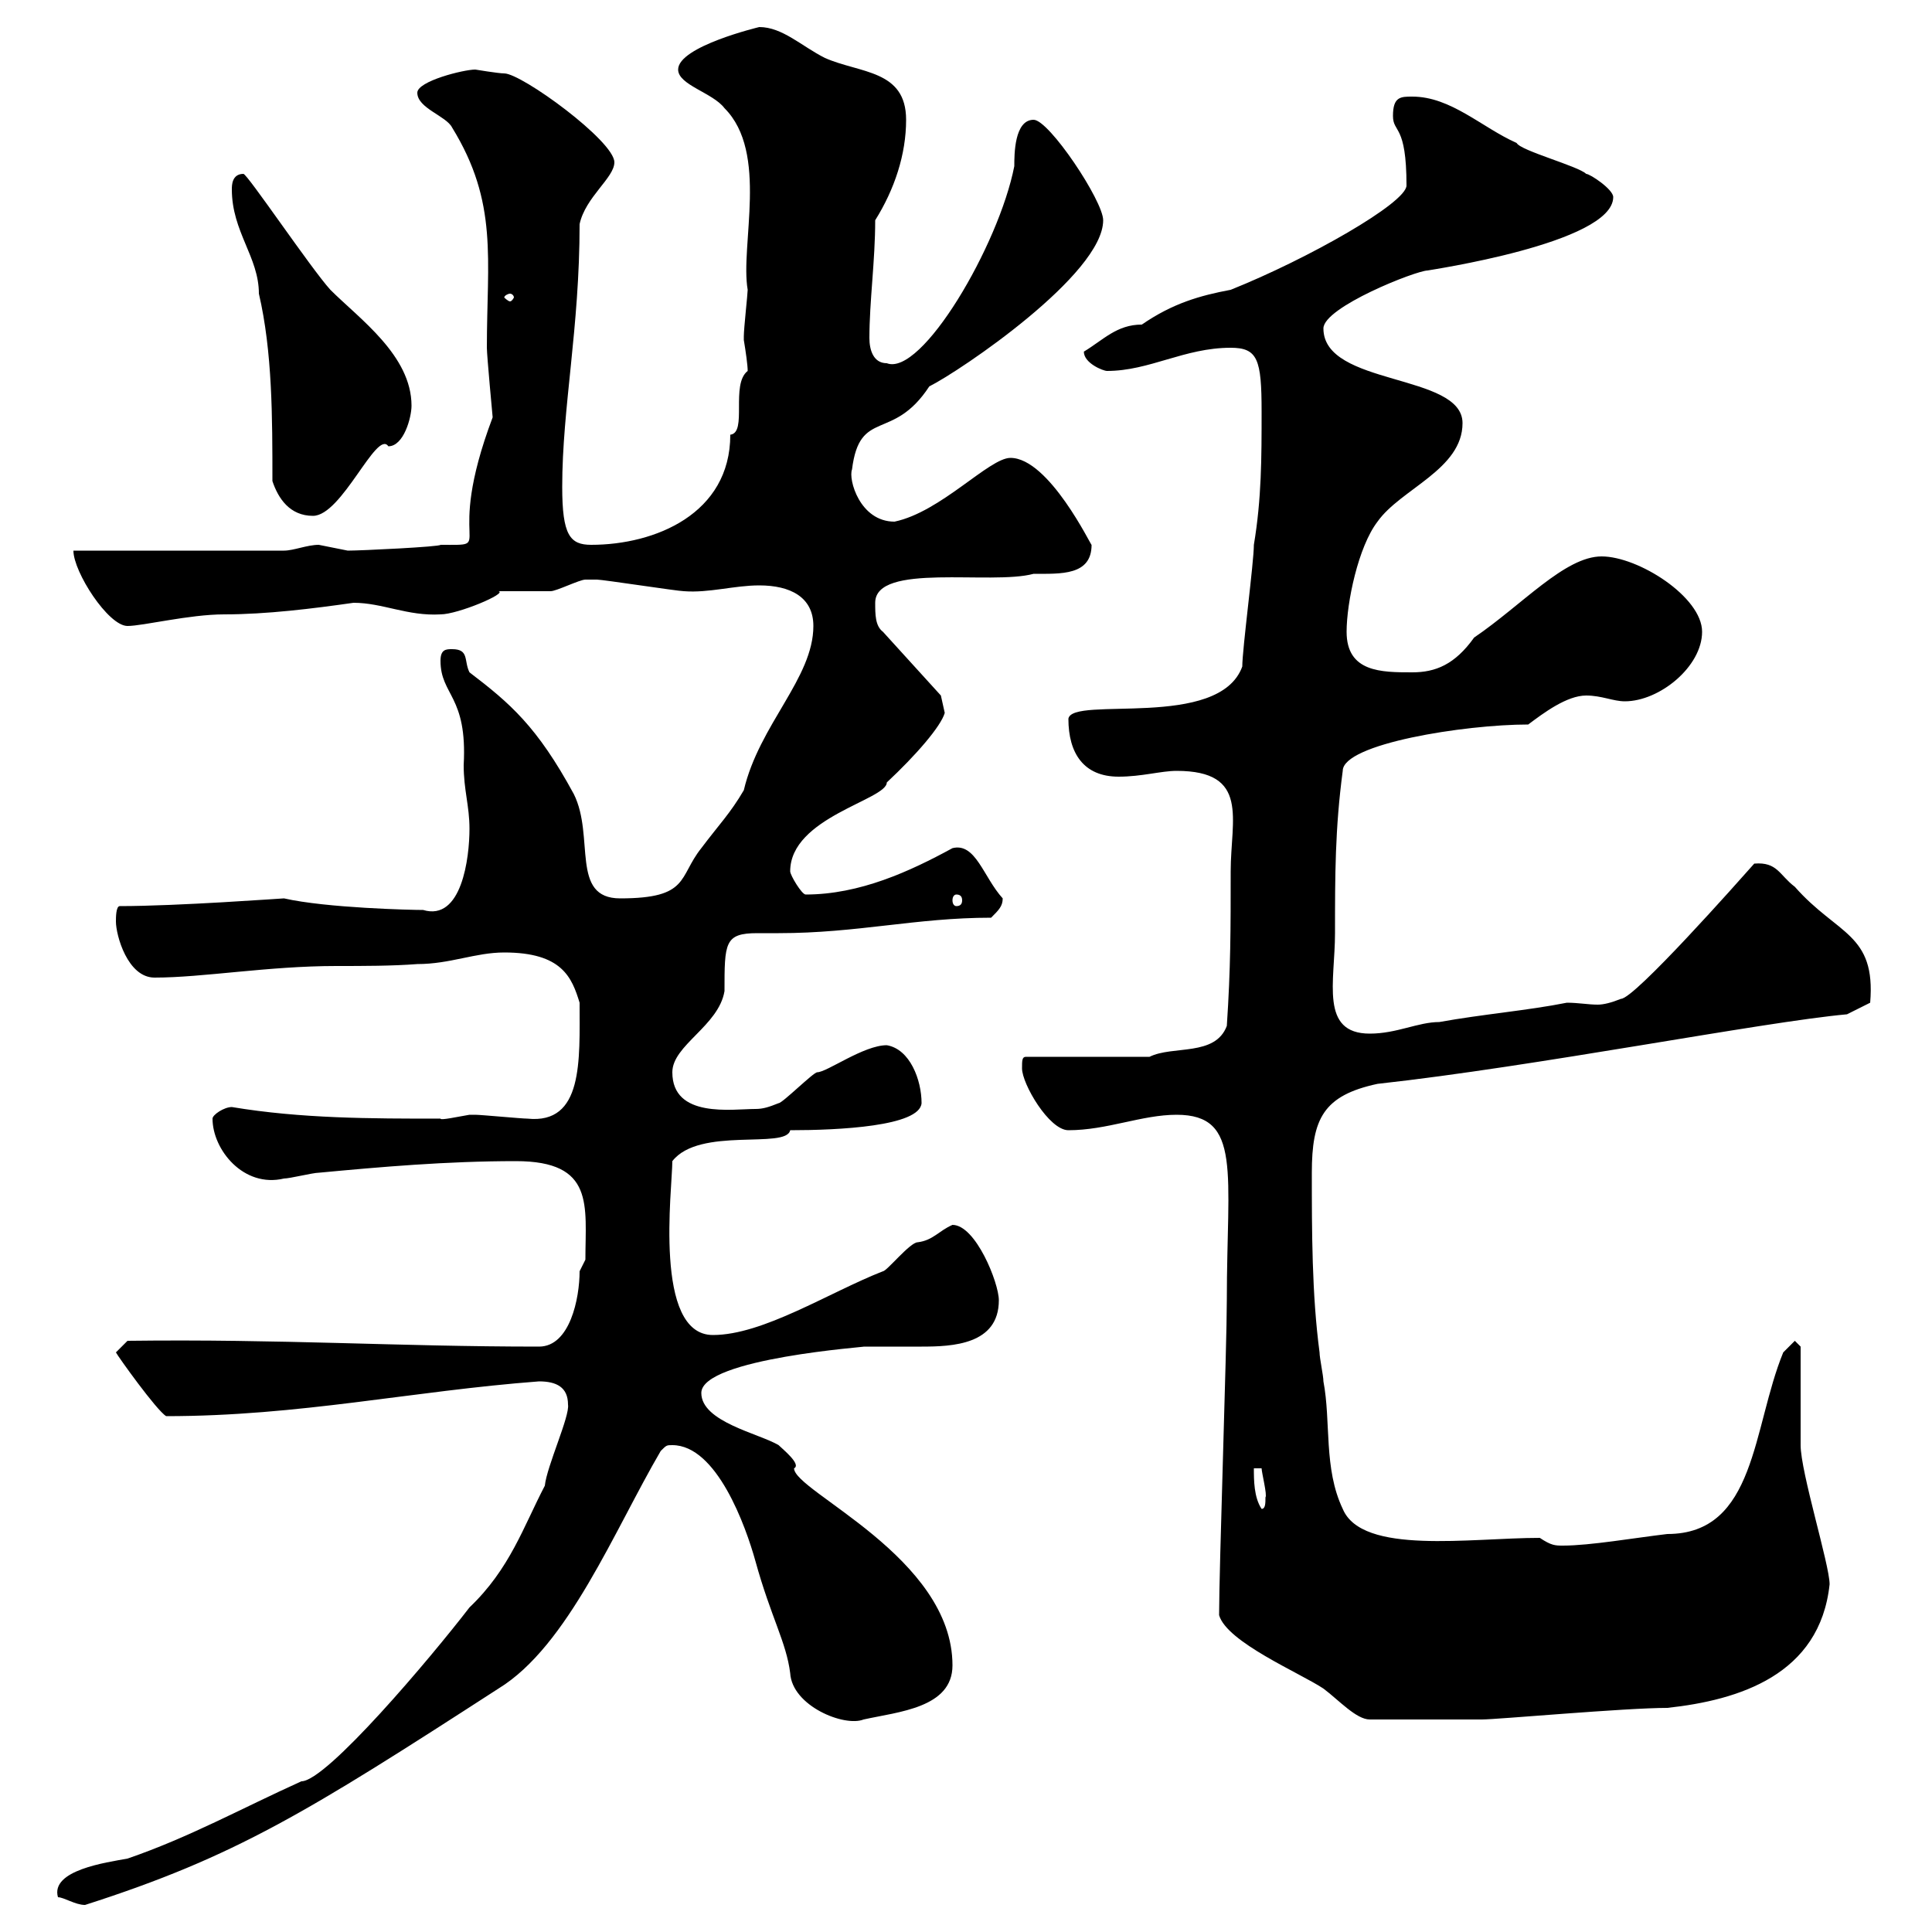 <svg xmlns="http://www.w3.org/2000/svg" xmlns:xlink="http://www.w3.org/1999/xlink" width="300" height="300"><path d="M9 294.60C9.90 294.60 11.70 295.80 13.20 295.80C36.60 288.30 47.70 281.40 77.40 262.20C88.20 255.60 95.40 237.60 102.60 225.30C103.50 224.40 103.50 224.40 104.40 224.40C111.30 224.40 115.80 237 117.30 242.40C119.70 251.10 122.10 255 122.70 259.80C123 264.90 131.10 268.20 134.10 267C139.50 265.80 147.90 265.20 147.90 258.60C147.90 241.80 123.30 231.60 123.30 228C124.50 227.40 121.50 225 120.90 224.40C117.90 222.60 108.90 220.80 108.90 216.30C108.90 210.90 135.30 209.10 134.10 209.10C135.30 209.10 136.80 209.10 137.70 209.10C139.50 209.10 141.30 209.10 143.10 209.10C147.90 209.10 155.10 208.80 155.10 201.90C155.10 199.20 151.50 190.20 147.90 190.20C145.80 191.10 144.90 192.60 142.50 192.90C141.30 192.90 137.70 197.40 137.10 197.40C128.70 200.70 118.50 207.30 110.70 207.30C101.40 207.30 104.40 184.50 104.40 180.30C108.60 174.90 122.10 178.50 122.70 175.50C130.20 175.50 142.80 174.90 143.10 171.30C143.10 167.70 141.30 162.90 137.70 162.30C134.10 162.30 128.40 166.50 126.90 166.50C126.30 166.50 121.50 171.30 120.90 171.30C119.40 171.90 118.50 172.20 117.30 172.20C113.70 172.20 104.40 173.70 104.40 166.50C104.40 162.30 111.60 159.30 112.50 153.90C112.50 146.40 112.50 144.90 117.60 144.90C119.10 144.90 120.30 144.90 120.90 144.90C133.20 144.90 142.20 142.50 153.90 142.50C155.10 141.30 155.70 140.70 155.70 139.50C152.70 136.20 151.50 130.80 147.90 131.70C141.30 135.30 133.50 138.90 125.10 138.90C124.50 138.90 122.70 135.90 122.70 135.30C122.70 126.90 137.70 124.20 137.70 121.50C142.20 117.30 146.10 112.80 146.70 110.70L146.10 108L137.10 98.10C135.90 97.20 135.90 95.40 135.90 93.60C135.90 87.30 153.90 90.90 160.50 89.10C164.70 89.10 169.50 89.40 169.50 84.60C169.50 84.90 162.90 71.10 156.90 71.10C153.60 71.10 146.10 79.50 138.90 81C133.50 81 131.70 74.40 132.30 72.90C133.50 63.30 138.60 68.70 144.30 60C149.10 57.60 171.30 42.60 171.30 34.20C171.30 31.20 162.90 18.60 160.50 18.60C157.50 18.60 157.50 24 157.50 25.80C155.10 38.10 143.10 58.50 137.70 56.40C135.60 56.40 135 54.30 135 52.50C135 46.80 135.90 40.50 135.90 34.20C138.90 29.40 140.70 24 140.70 18.60C140.70 10.80 133.50 11.40 128.10 9C124.50 7.20 121.50 4.20 117.90 4.20C117.90 4.20 105.30 7.20 105.30 10.80C105.30 13.20 110.70 14.40 112.50 16.80C119.40 23.70 114.90 38.10 116.10 45C116.10 45.60 115.50 51 115.50 52.20C115.50 52.20 115.50 52.20 115.50 52.80C115.80 54.60 116.10 56.70 116.10 57.60C113.40 59.70 116.10 67.20 113.40 67.50C113.40 79.80 101.70 84.60 91.80 84.60C88.50 84.60 87.30 83.10 87.30 75.60C87.30 63.30 90 51 90 34.80C90.90 30.60 95.40 27.60 95.40 25.20C95.40 21.90 81 11.40 78.30 11.40C77.40 11.40 73.80 10.80 73.80 10.80C72 10.80 64.80 12.60 64.80 14.40C64.80 16.80 69.30 18 70.20 19.80C77.40 31.50 75.60 40.20 75.60 54C75.60 55.20 76.50 64.80 76.50 64.80C68.70 85.50 77.40 84.60 68.40 84.60C68.40 84.90 56.10 85.50 54 85.50C54 85.50 49.50 84.60 49.50 84.60C47.70 84.60 45.60 85.50 44.10 85.50L11.40 85.50C11.40 88.80 16.80 97.20 19.80 97.20C22.20 97.20 29.40 95.40 34.80 95.40C41.40 95.40 48.60 94.50 54.90 93.60C59.40 93.60 63.30 95.70 68.40 95.40C71.10 95.40 78.90 92.10 77.40 91.80C78.30 91.80 84.60 91.80 85.50 91.80C86.40 91.80 90 90 90.90 90C91.50 90 92.10 90 92.70 90C93.60 90 105.30 91.80 106.20 91.80C110.10 92.10 114 90.90 117.90 90.90C122.70 90.90 126.30 92.70 126.30 97.20C126.30 105.30 117.90 112.50 115.50 122.70C113.40 126.30 111.60 128.10 108.90 131.70C105.30 136.20 107.10 139.50 96.30 139.50C88.50 139.50 92.40 129.90 89.10 123.30C83.40 112.80 79.20 109.20 72.90 104.40C72 102.60 72.90 100.80 70.20 100.80C69.30 100.80 68.40 100.80 68.40 102.60C68.40 108 72.60 108 72 118.80C72 122.70 72.90 125.10 72.90 128.70C72.90 133.20 71.70 143.10 65.70 141.30C63.90 141.30 50.70 141 44.10 139.50C43.80 139.50 27.60 140.70 18.60 140.70C18 140.70 18 142.50 18 143.10C18 145.20 19.80 151.80 24 151.80C31.50 151.80 41.70 150 52.20 150C56.40 150 60.90 150 64.80 149.70C69.90 149.70 73.80 147.90 78.30 147.90C87.30 147.90 88.80 151.80 90 155.70C90 164.70 90.60 174.60 81.90 173.70C81 173.70 74.70 173.10 73.80 173.10C73.80 173.10 73.80 173.10 72.90 173.10C71.10 173.40 68.40 174 68.40 173.70C57.60 173.70 46.80 173.70 36 171.90C34.80 171.90 33 173.10 33 173.70C33 178.50 37.80 184.50 44.10 183C45 183 48.60 182.10 49.50 182.10C59.10 181.20 69.30 180.30 80.10 180.30C92.40 180.30 90.90 187.20 90.90 195.60C90.90 195.60 90 197.40 90 197.40C90 201.60 88.50 209.10 83.70 209.10C61.50 209.10 43.80 207.90 19.80 208.20L18 210C18.30 210.60 24.30 219 25.80 219.90C46.50 219.90 63.90 216 83.70 214.50C86.40 214.50 88.20 215.40 88.20 218.10C88.50 219.90 84.90 227.70 84.60 230.70C81.30 237 79.20 243.60 72.90 249.60C66.90 257.40 50.70 276.60 46.80 276.60C37.50 280.80 29.40 285.30 19.80 288.60C16.50 289.20 7.80 290.40 9 294.60ZM189.30 250.80C190.50 255 201.90 259.80 205.50 262.20C207.90 264 210.60 267 212.70 267C217.80 267 225 267 230.10 267C232.50 267 252.30 265.20 258.90 265.20C270 264 282.60 260.10 284.10 246C284.10 243 279.60 228.60 279.60 224.40C279.60 221.70 279.60 211.80 279.60 209.10L278.70 208.20L276.90 210C272.10 221.70 272.70 238.20 258.90 238.20C253.80 238.80 246.90 240 242.70 240C241.50 240 240.90 240 239.10 238.80C228.30 238.80 211.50 241.50 208.50 234.30C205.50 228 206.70 220.80 205.50 214.50C205.50 213.60 204.90 210.90 204.90 210C203.70 201 203.70 191.10 203.70 182.10C203.70 173.70 205.50 170.10 213.90 168.30C238.50 165.60 273.60 158.70 286.80 157.50L290.40 155.70C291.30 144.90 285.30 145.20 278.70 137.70C276.30 135.90 276 133.80 272.40 134.10C270 136.80 253.80 155.10 251.70 155.10C250.20 155.70 249 156 248.10 156C246.60 156 245.10 155.70 243.30 155.70C237.30 156.90 230.10 157.50 223.50 158.70C220.20 158.70 216.90 160.50 212.70 160.50C204.90 160.50 207.30 152.40 207.30 144.90C207.30 135.90 207.30 128.70 208.50 119.70C208.50 115.50 227.40 112.50 237.30 112.50C239.70 110.70 243.30 108 246.30 108C248.70 108 250.50 108.90 252.30 108.90C257.70 108.90 264.30 103.50 264.30 98.10C264.30 92.70 254.40 86.40 248.70 86.40C243 86.40 236.40 93.90 228.90 99C225.90 103.20 222.90 104.40 219.30 104.40C214.50 104.40 209.10 104.40 209.10 98.10C209.10 93.60 210.90 84.90 213.90 81C217.50 75.90 227.10 72.90 227.10 65.70C227.10 57.90 205.50 60 205.50 51C205.50 47.70 219.90 42 221.70 42C221.40 42 250.50 37.80 250.50 30.60C250.50 29.40 246.90 27 246.30 27C245.10 25.80 236.10 23.40 235.50 22.20C230.10 19.80 225.30 15 219.30 15C217.50 15 216.30 15 216.30 18C216.30 20.70 218.40 19.20 218.40 28.80C218.40 31.50 203.10 40.20 191.10 45C186.30 45.90 182.10 47.10 177.30 50.40C173.40 50.40 171.30 52.80 168.30 54.60C168.30 56.40 171.30 57.60 171.90 57.60C178.50 57.60 183.90 54 191.10 54C195.30 54 195.90 55.80 195.90 63.90C195.90 71.10 195.90 77.40 194.70 84.60C194.70 87.30 192.90 100.80 192.90 103.50C189.30 113.40 166.50 108 165.90 111.60C165.90 117 168.30 120.60 173.70 120.60C177.30 120.60 180.30 119.70 182.70 119.70C194.10 119.70 191.10 127.20 191.10 135.30C191.10 144.30 191.10 150.30 190.50 159.30C188.70 164.10 182.10 162.30 178.50 164.10L159.30 164.10C158.70 164.10 158.70 164.70 158.70 165.90C158.70 168.30 162.90 175.50 165.90 175.50C171.90 175.50 177.30 173.10 182.70 173.10C192.90 173.10 190.50 182.10 190.50 201.90C190.50 209.10 189.30 243.60 189.30 250.80ZM194.70 228L195.90 228C195.90 228.60 196.80 232.20 196.50 232.50C196.50 233.40 196.50 234.30 195.90 234.30C194.70 232.50 194.70 229.80 194.70 228ZM148.50 138.90C149.10 138.90 149.40 139.20 149.40 139.80C149.40 140.40 149.10 140.70 148.50 140.70C148.20 140.70 147.90 140.40 147.90 139.80C147.90 139.20 148.20 138.90 148.50 138.90ZM42.30 74.70C43.20 77.40 45 80.10 48.60 80.10C53.10 80.10 58.50 66.60 60.30 69.30C62.70 69.30 63.90 64.80 63.90 63C63.90 55.20 55.80 49.50 51.30 45C48.30 41.70 38.40 27 37.80 27C36 27 36 28.80 36 29.40C36 36 40.20 39.90 40.20 45.60C42.30 54.60 42.30 64.80 42.30 74.70ZM79.20 45.60C79.50 45.60 79.80 45.90 79.80 46.20C79.80 46.20 79.50 46.80 79.20 46.80C78.90 46.80 78.30 46.20 78.30 46.20C78.30 45.90 78.90 45.60 79.20 45.60Z"/></svg>